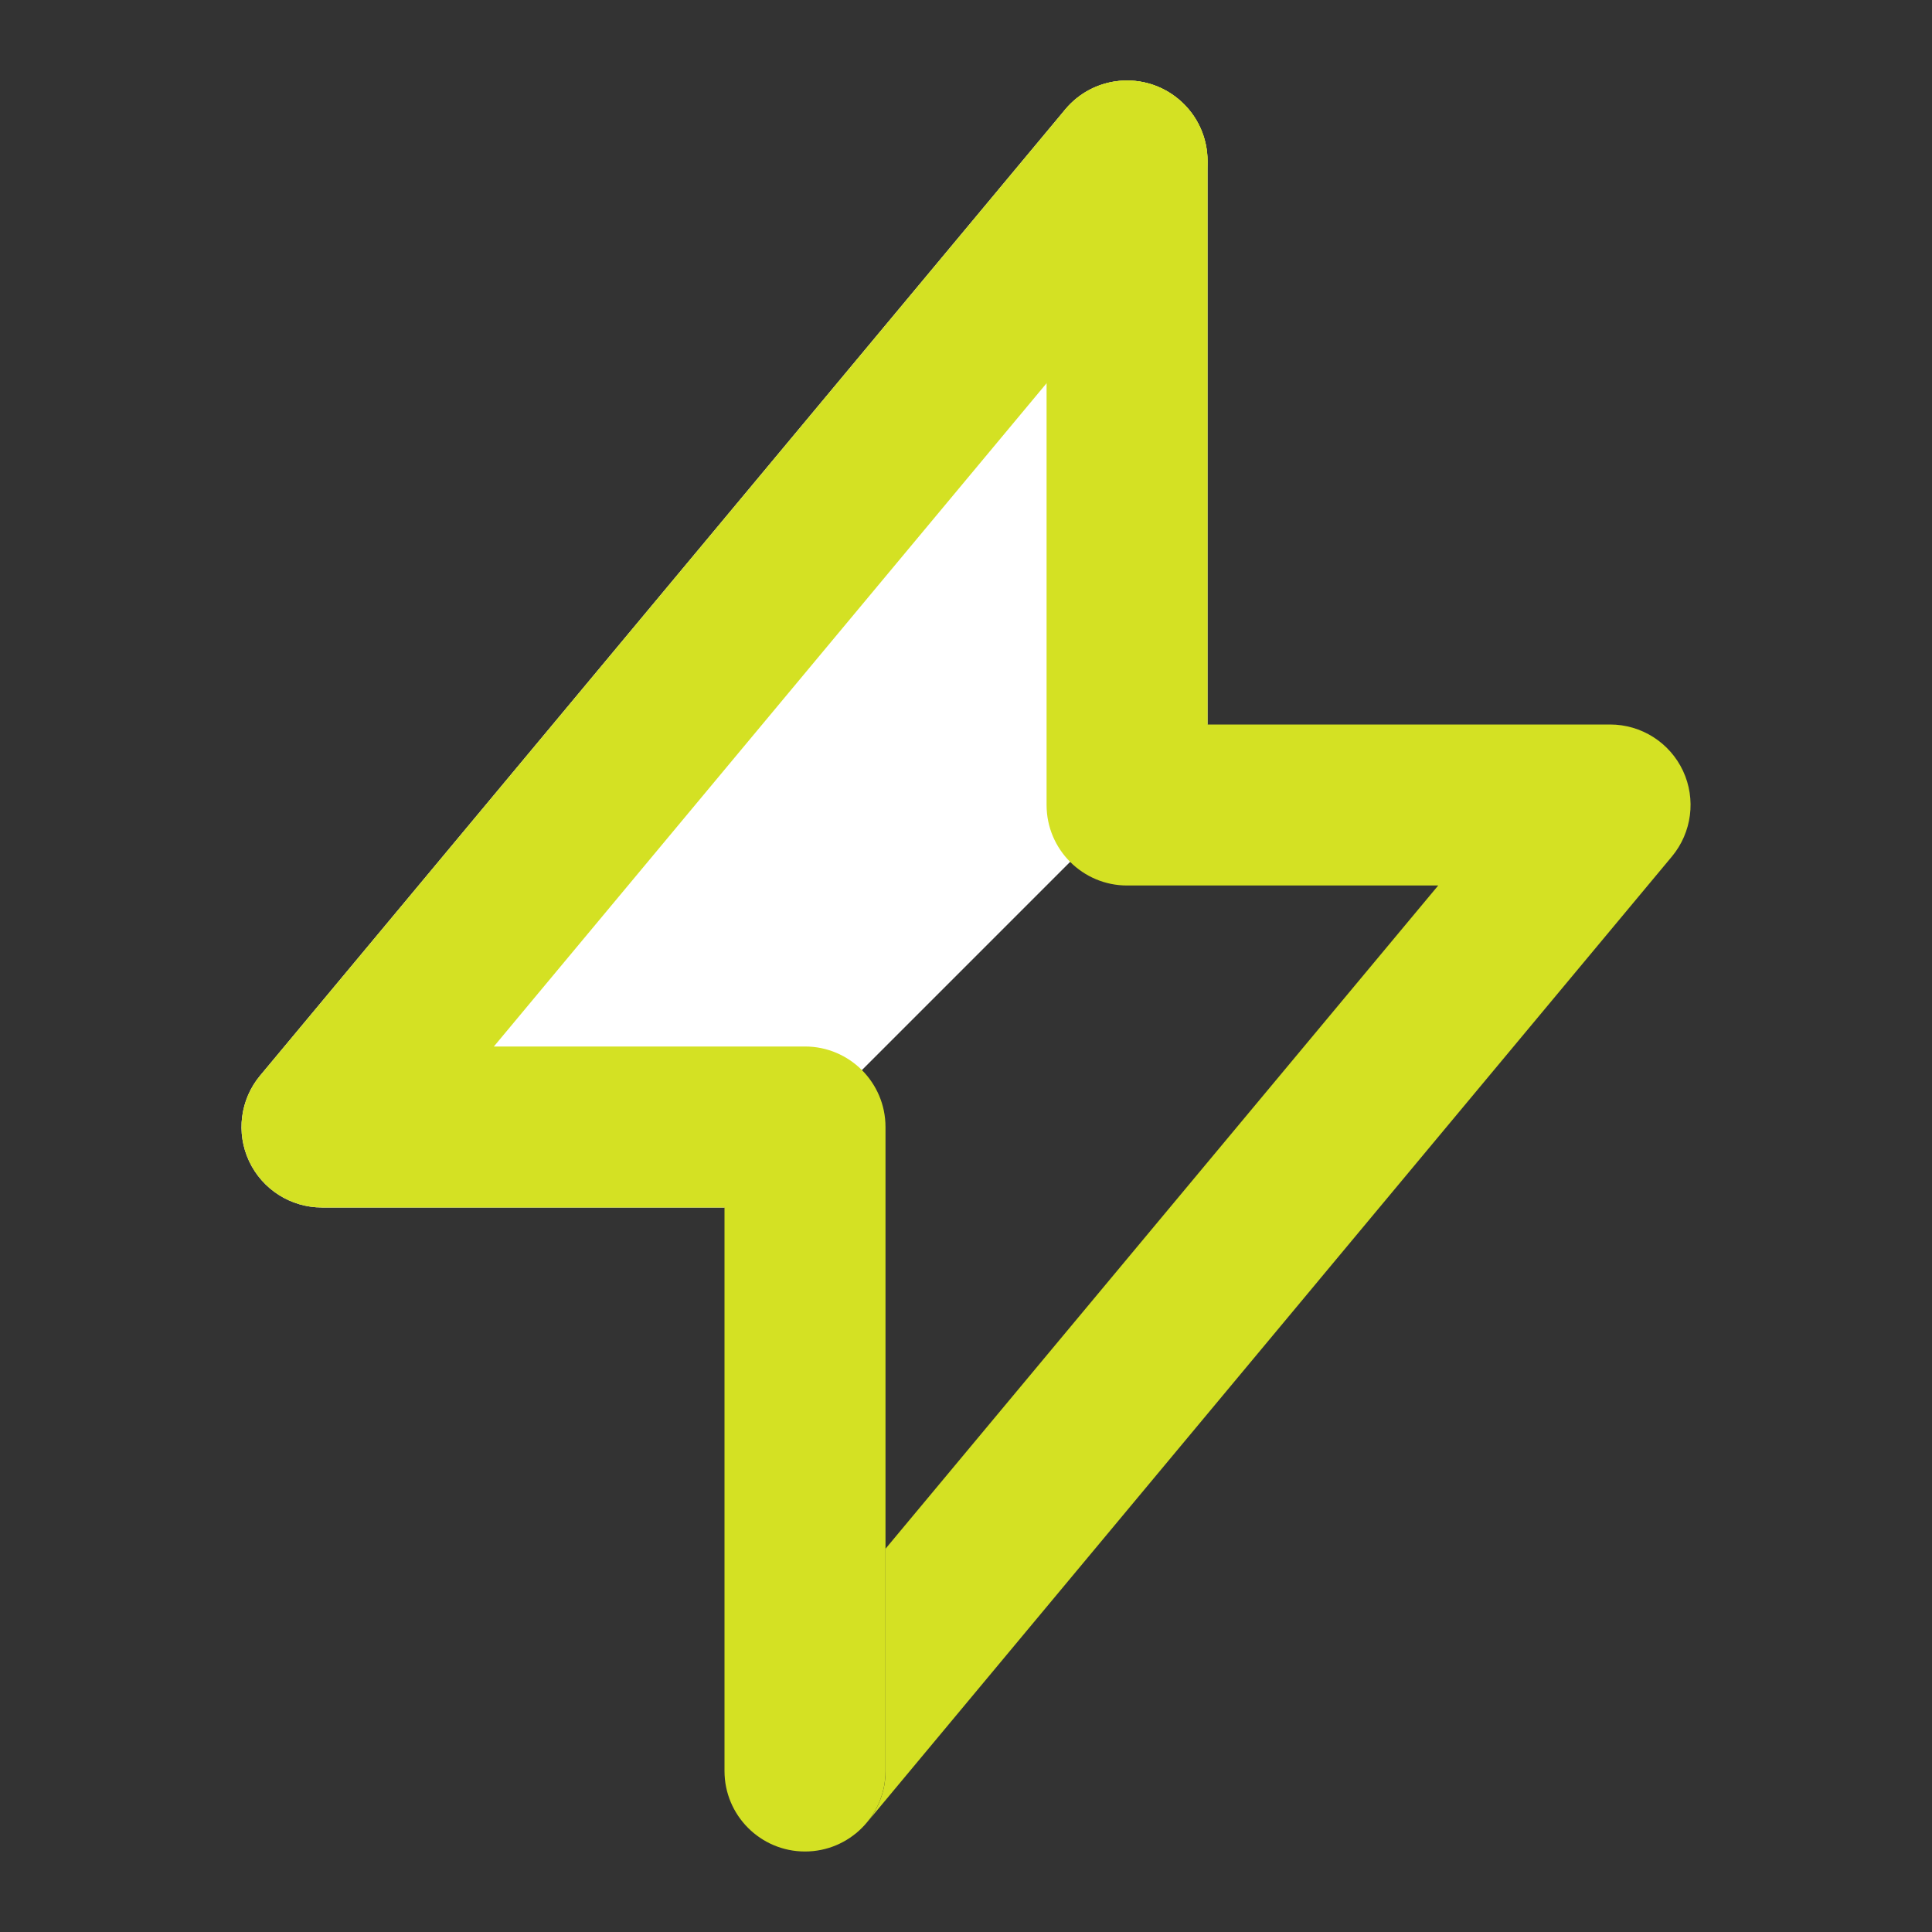 <svg width="24" height="24" viewBox="0 0 24 24" fill="none" xmlns="http://www.w3.org/2000/svg">
<rect x="0" y="0" width="24" height="24" fill="#333333" stroke="none"/>
<path fill-rule="evenodd" clip-rule="evenodd" d="M14.64 1.232C14.877 1.429 15 1.714 15 2V9L9 15H4C3.612 15 3.259 14.776 3.094 14.424C2.93 14.073 2.983 13.658 3.232 13.36L13.232 1.36C13.585 0.936 14.216 0.878 14.64 1.232Z" fill="white"/>
<path fill-rule="evenodd" clip-rule="evenodd" d="M14.64 1.232C15.065 1.585 15.122 2.216 14.768 2.64L6.135 13H10C10.552 13 11 13.448 11 14V22C11 22.552 10.552 23 10 23C9.448 23 9 22.552 9 22V15H4C3.612 15 3.259 14.776 3.094 14.424C2.93 14.073 2.983 13.658 3.232 13.36L13.232 1.36C13.585 0.936 14.216 0.878 14.64 1.232Z" fill="#D4E123"/>
<path d="M15.001 2C15.001 1.448 14.553 1 14.001 1C13.449 1 13.001 1.448 13.001 2V10C13.001 10.552 13.449 11 14.001 11H17.866L11.001 19.238V22C11.001 22.24 10.916 22.46 10.775 22.633L20.769 10.64C21.017 10.342 21.071 9.927 20.907 9.576C20.742 9.224 20.389 9 20.001 9H15.001V2Z" fill="#D4E123"/>
</svg>
